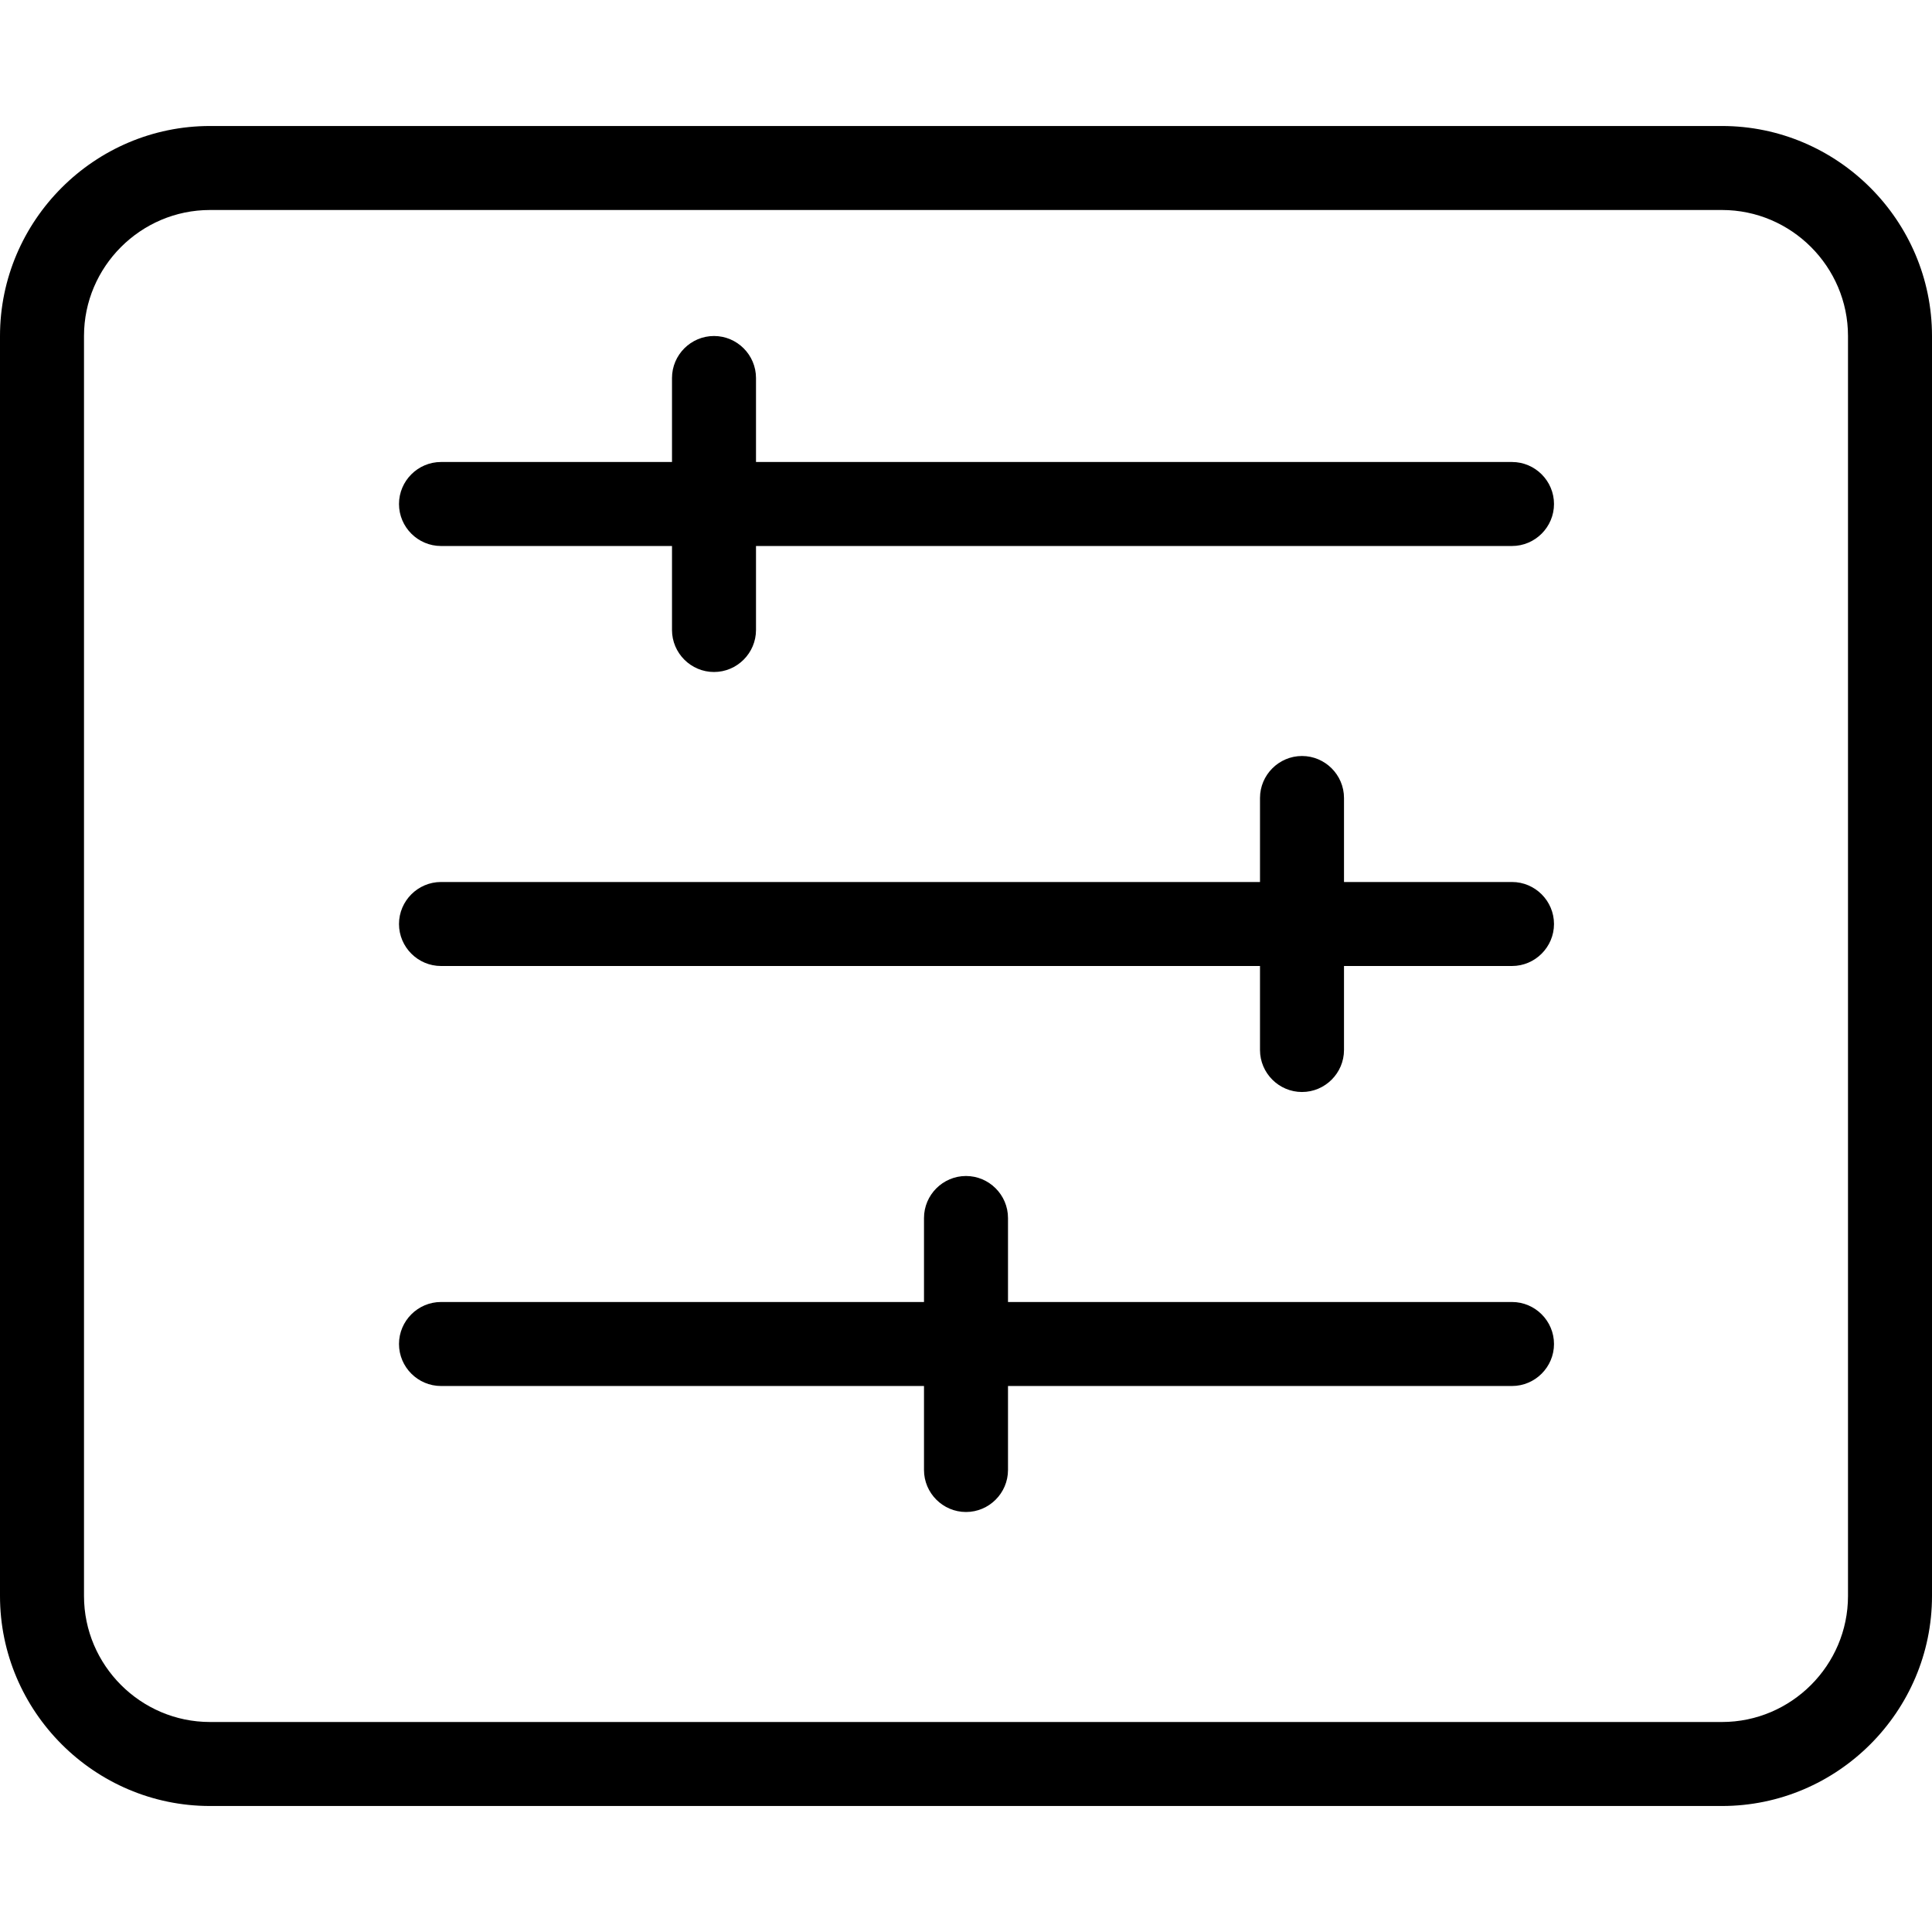 <?xml version="1.0" encoding="iso-8859-1"?>
<!-- Uploaded to: SVG Repo, www.svgrepo.com, Generator: SVG Repo Mixer Tools -->
<svg fill="#000000" height="800px" width="800px" version="1.1" id="Layer_1" xmlns="http://www.w3.org/2000/svg" xmlns:xlink="http://www.w3.org/1999/xlink" 
	 viewBox="0 0 368 368" xml:space="preserve">
<g>
	<g>
		<g>
			<path d="M328,24H40C18,24,0,42,0,64v240c0,22,18,40,40,40h288c22,0,40-18,40-40V64C368,42,350,24,328,24z M352,304
				c0,13.2-10.8,24-24,24H40c-13.2,0-24-10.8-24-24V64c0-13.2,10.8-24,24-24h288c13.2,0,24,10.8,24,24V304z"/>
			<path d="M288,88H144V72c0-4.4-3.6-8-8-8c-4.4,0-8,3.6-8,8v16H84c-4.4,0-8,3.6-8,8c0,4.4,3.6,8,8,8h44v16c0,4.4,3.6,8,8,8
				c4.4,0,8-3.6,8-8v-16h144c4.4,0,8-3.6,8-8C296,91.6,292.4,88,288,88z"/>
			<path d="M288,248h-96v-16c0-4.4-3.6-8-8-8c-4.4,0-8,3.6-8,8v16H84c-4.4,0-8,3.6-8,8c0,4.4,3.6,8,8,8h92v16c0,4.4,3.6,8,8,8
				c4.4,0,8-3.6,8-8v-16h96c4.4,0,8-3.6,8-8C296,251.6,292.4,248,288,248z"/>
			<path d="M288,168h-32v-16c0-4.4-3.6-8-8-8c-4.4,0-8,3.6-8,8v16H84c-4.4,0-8,3.6-8,8c0,4.4,3.6,8,8,8h156v16c0,4.4,3.6,8,8,8
				c4.4,0,8-3.6,8-8v-16h32c4.4,0,8-3.6,8-8C296,171.6,292.4,168,288,168z"/>
		</g>
	</g>
</g>
</svg>